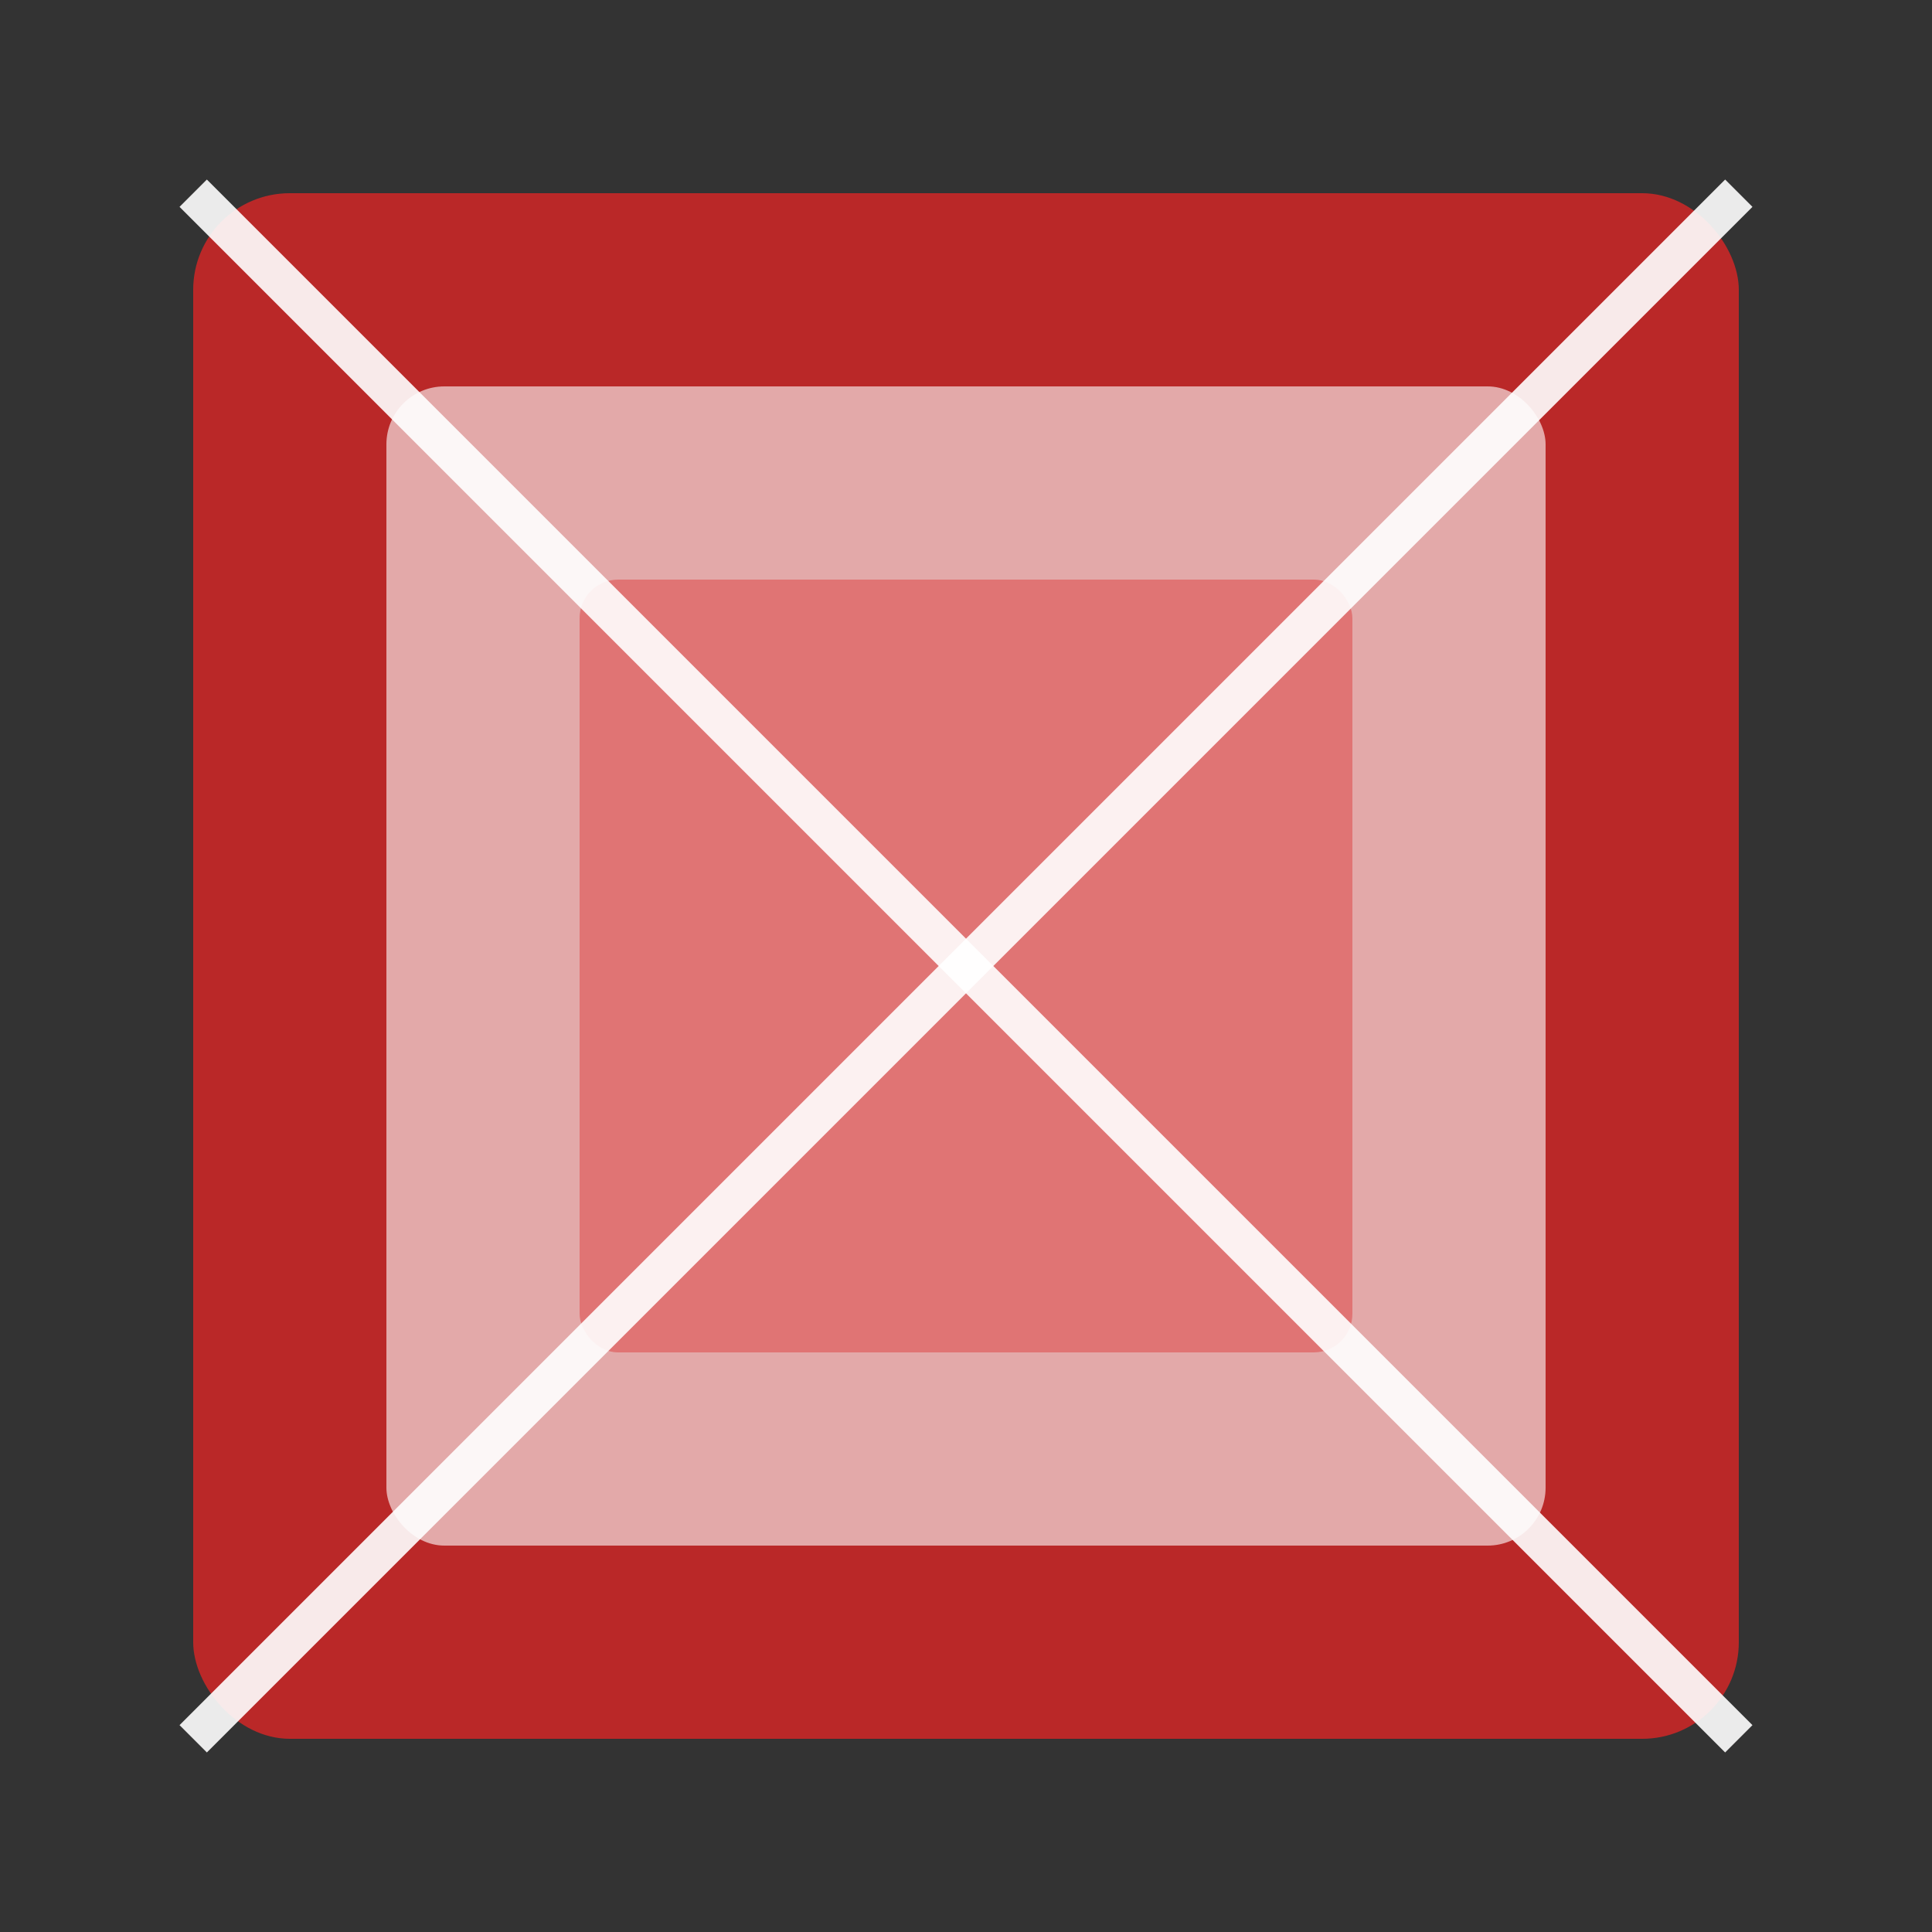 <svg xmlns="http://www.w3.org/2000/svg" viewBox="0 0 100 100">
  <rect x="0" y="0" width="100" height="100" fill="#333333" stroke="none"/>
  <rect x="10" y="10" width="80" height="80" rx="5" fill="#DC2626" opacity="0.8"/>
  <rect x="20" y="20" width="60" height="60" rx="3" fill="white" opacity="0.6"/>
  <rect x="30" y="30" width="40" height="40" rx="2" fill="#DC2626" opacity="0.4"/>
  <line x1="10" y1="10" x2="90" y2="90" stroke="white" stroke-width="2" opacity="0.9"/>
  <line x1="90" y1="10" x2="10" y2="90" stroke="white" stroke-width="2" opacity="0.9"/>
</svg>